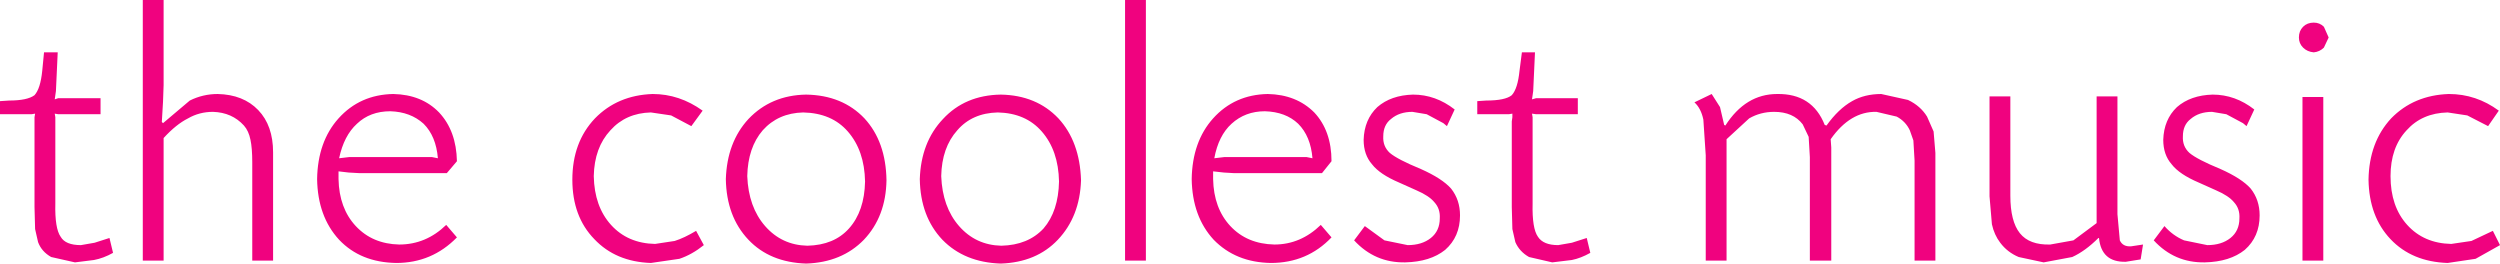 <?xml version="1.0" encoding="UTF-8" standalone="no"?>
<svg xmlns:xlink="http://www.w3.org/1999/xlink" height="22.15px" width="210.1px" xmlns="http://www.w3.org/2000/svg">
  <g transform="matrix(1.0, 0.0, 0.0, 1.0, 105.05, 11.05)">
    <path d="M84.4 -1.85 L83.75 -0.45 83.45 -0.7 82.05 -1.45 80.85 -1.65 Q79.75 -1.65 79.05 -1.05 78.4 -0.55 78.4 0.4 78.35 1.25 78.95 1.8 79.6 2.35 81.55 3.15 83.35 3.95 84.1 4.8 84.85 5.75 84.85 7.05 84.85 8.85 83.6 9.95 82.35 10.95 80.25 11.0 77.7 11.05 75.95 9.15 L76.85 7.95 Q77.55 8.75 78.5 9.15 L80.45 9.55 Q81.65 9.55 82.4 8.95 83.15 8.35 83.15 7.3 83.2 6.5 82.7 5.95 82.25 5.4 81.2 4.95 L79.75 4.3 Q78.1 3.6 77.45 2.75 76.75 1.95 76.75 0.7 76.8 -1.0 77.9 -2.05 79.05 -3.05 80.9 -3.1 82.8 -3.1 84.4 -1.85 M90.65 -7.9 L90.25 -7.05 Q89.9 -6.7 89.4 -6.65 88.85 -6.7 88.5 -7.05 88.15 -7.4 88.15 -7.9 88.15 -8.45 88.5 -8.8 88.85 -9.15 89.4 -9.15 89.9 -9.15 90.25 -8.8 L90.65 -7.9 M90.2 -2.9 L90.2 10.85 88.45 10.85 88.45 -2.9 90.2 -2.9 M104.95 -1.75 L104.05 -0.45 102.3 -1.35 100.65 -1.6 Q98.5 -1.55 97.2 -0.1 95.85 1.35 95.85 3.75 95.85 6.3 97.25 7.85 98.65 9.4 100.95 9.45 L102.65 9.2 104.45 8.35 105.05 9.55 103.0 10.7 100.65 11.05 Q97.65 10.95 95.85 9.05 94.05 7.15 94.0 4.05 94.05 0.9 95.9 -1.1 97.8 -3.05 100.75 -3.15 103.05 -3.15 104.95 -1.75 M52.65 -1.65 Q50.45 -1.7 48.8 0.65 L48.85 1.35 48.85 1.85 48.85 10.85 47.05 10.85 47.05 2.15 46.95 0.45 46.45 -0.6 Q45.65 -1.65 44.05 -1.65 42.9 -1.65 41.95 -1.1 L40.05 0.65 40.05 10.85 38.3 10.85 38.3 2.0 38.1 -1.0 Q37.9 -1.95 37.35 -2.45 L38.8 -3.15 39.5 -2.05 39.85 -0.55 39.95 -0.5 Q41.65 -3.15 44.3 -3.15 47.25 -3.2 48.3 -0.55 L48.45 -0.5 Q49.45 -1.9 50.6 -2.55 51.65 -3.15 53.05 -3.15 L55.3 -2.65 Q56.35 -2.15 56.9 -1.25 L57.45 0.0 57.6 1.8 57.6 10.85 55.85 10.85 55.85 2.45 55.75 0.75 55.45 -0.1 Q55.1 -0.85 54.35 -1.25 L52.65 -1.65 M63.9 -2.95 L63.9 5.4 Q63.9 7.55 64.7 8.55 65.5 9.55 67.25 9.5 L69.2 9.15 71.15 7.7 71.15 -2.95 72.9 -2.95 72.9 6.95 73.1 9.15 Q73.35 9.7 74.05 9.65 L75.05 9.5 74.85 10.75 73.6 10.95 Q71.55 11.0 71.35 8.95 L71.3 8.95 Q70.2 10.05 69.1 10.55 L66.7 11.0 64.6 10.55 Q63.65 10.15 63.05 9.35 62.55 8.7 62.35 7.8 L62.15 5.45 62.15 -2.95 63.9 -2.95 M-46.0 -1.75 L-46.95 -0.45 -48.65 -1.35 -50.35 -1.6 Q-52.45 -1.55 -53.75 -0.1 -55.1 1.35 -55.15 3.75 -55.1 6.3 -53.7 7.85 -52.3 9.4 -50.0 9.45 L-48.35 9.2 Q-47.55 8.95 -46.55 8.35 L-45.9 9.55 Q-46.9 10.35 -47.95 10.7 L-50.35 11.05 Q-53.3 10.95 -55.1 9.05 -56.95 7.15 -56.95 4.05 -56.95 0.9 -55.05 -1.1 -53.15 -3.05 -50.2 -3.15 -47.95 -3.15 -46.0 -1.75 M-68.15 -1.6 Q-66.7 -0.05 -66.65 2.5 L-67.5 3.5 -74.85 3.5 -75.75 3.45 -76.6 3.35 -76.6 4.0 Q-76.55 6.45 -75.15 7.95 -73.75 9.45 -71.5 9.5 -69.25 9.5 -67.55 7.85 L-66.65 8.9 Q-68.75 11.05 -71.75 11.05 -74.75 11.0 -76.55 9.1 -78.35 7.15 -78.4 4.0 -78.35 0.85 -76.6 -1.1 -74.8 -3.1 -72.0 -3.15 -69.6 -3.1 -68.15 -1.6 M-69.35 2.15 L-68.75 2.15 -68.25 2.25 Q-68.4 0.4 -69.45 -0.65 -70.55 -1.65 -72.25 -1.7 -73.95 -1.7 -75.05 -0.65 -76.15 0.35 -76.55 2.25 L-75.7 2.15 -74.75 2.15 -69.35 2.15 M-82.1 10.85 L-83.85 10.85 -83.85 2.6 Q-83.85 1.4 -84.0 0.7 -84.15 -0.05 -84.55 -0.5 -85.55 -1.6 -87.15 -1.65 -88.3 -1.65 -89.25 -1.1 -90.25 -0.6 -91.3 0.55 L-91.3 10.85 -93.05 10.85 -93.05 -11.05 -91.3 -11.05 -91.3 -5.8 -91.3 -3.9 -91.35 -2.5 -91.45 -0.8 -91.35 -0.7 -89.1 -2.6 Q-88.0 -3.15 -86.75 -3.15 -84.6 -3.1 -83.35 -1.8 -82.1 -0.5 -82.1 1.75 L-82.1 10.85 M-25.95 3.75 Q-25.85 6.35 -24.45 7.95 -23.05 9.55 -20.9 9.6 -18.65 9.55 -17.35 8.15 -16.1 6.7 -16.05 4.2 -16.1 1.6 -17.5 0.0 -18.85 -1.55 -21.2 -1.6 -23.35 -1.55 -24.6 -0.1 -25.9 1.35 -25.95 3.75 M-30.55 4.1 Q-30.6 7.15 -32.45 9.1 -34.3 11.0 -37.3 11.1 -40.35 11.0 -42.15 9.1 -44.0 7.15 -44.05 4.0 -43.95 0.9 -42.15 -1.05 -40.25 -3.05 -37.3 -3.1 -34.25 -3.05 -32.4 -1.1 -30.6 0.85 -30.55 4.1 M-32.35 4.2 Q-32.4 1.6 -33.8 0.0 -35.15 -1.55 -37.55 -1.6 -39.65 -1.55 -40.95 -0.1 -42.2 1.35 -42.25 3.75 -42.15 6.35 -40.75 7.95 -39.35 9.55 -37.2 9.6 -34.95 9.55 -33.7 8.15 -32.4 6.7 -32.35 4.2 M-25.85 9.1 Q-27.7 7.15 -27.75 4.0 -27.65 0.9 -25.8 -1.05 -23.95 -3.05 -20.95 -3.1 -17.95 -3.05 -16.1 -1.1 -14.3 0.85 -14.2 4.1 -14.3 7.15 -16.15 9.1 -17.95 11.0 -20.95 11.1 -24.0 11.0 -25.85 9.1 M19.1 -2.55 L19.85 -2.6 Q21.45 -2.6 22.0 -3.05 22.5 -3.6 22.65 -5.1 L22.85 -6.65 23.95 -6.65 23.8 -3.4 23.75 -3.05 23.7 -2.7 24.05 -2.8 24.35 -2.8 27.55 -2.8 27.55 -1.45 24.4 -1.45 24.05 -1.45 23.7 -1.5 23.75 -1.2 23.75 -0.85 23.75 6.05 Q23.7 8.15 24.2 8.85 24.65 9.55 25.9 9.55 L27.05 9.35 28.3 8.95 28.6 10.2 Q27.8 10.65 27.05 10.8 L25.4 11.0 23.45 10.55 Q22.65 10.1 22.3 9.3 L22.05 8.2 22.0 6.35 22.0 -0.85 22.05 -1.2 22.05 -1.5 21.75 -1.45 21.4 -1.45 19.1 -1.45 19.1 -2.55 M13.7 -3.1 Q15.6 -3.1 17.2 -1.85 L16.55 -0.45 16.25 -0.7 14.85 -1.45 13.65 -1.65 Q12.55 -1.65 11.85 -1.05 11.2 -0.55 11.2 0.4 11.15 1.25 11.75 1.8 12.4 2.35 14.35 3.15 16.15 3.95 16.9 4.8 17.65 5.75 17.65 7.05 17.65 8.85 16.4 9.95 15.15 10.95 13.05 11.0 10.5 11.05 8.75 9.15 L9.65 7.95 11.3 9.15 13.25 9.55 Q14.45 9.55 15.2 8.95 15.95 8.35 15.95 7.3 16.0 6.5 15.5 5.95 15.05 5.4 14.0 4.95 L12.55 4.3 Q10.9 3.6 10.25 2.75 9.55 1.95 9.55 0.7 9.6 -1.0 10.7 -2.05 11.85 -3.05 13.7 -3.1 M5.4 -1.6 Q6.85 -0.05 6.85 2.5 L6.05 3.5 -1.35 3.5 -2.2 3.45 -3.1 3.35 -3.1 4.0 Q-3.05 6.45 -1.65 7.95 -0.25 9.45 2.05 9.5 4.25 9.5 5.95 7.85 L6.85 8.9 Q4.8 11.05 1.75 11.05 -1.2 11.0 -3.05 9.1 -4.85 7.15 -4.9 4.0 -4.85 0.85 -3.1 -1.1 -1.3 -3.1 1.5 -3.15 3.9 -3.1 5.4 -1.6 M-8.75 -11.05 L-8.75 10.85 -10.5 10.85 -10.5 -11.05 -8.75 -11.05 M4.75 2.15 L5.25 2.25 Q5.1 0.4 4.05 -0.65 3.0 -1.65 1.25 -1.7 -0.4 -1.7 -1.55 -0.65 -2.65 0.35 -3.0 2.25 L-2.15 2.15 -1.25 2.15 4.2 2.15 4.75 2.15 M-100.2 -6.65 L-100.35 -3.4 -100.4 -3.05 -100.45 -2.7 -100.15 -2.8 -99.8 -2.8 -96.6 -2.8 -96.6 -1.45 -99.75 -1.45 -100.15 -1.45 -100.45 -1.5 -100.4 -1.2 -100.4 -0.85 -100.4 6.05 Q-100.45 8.15 -99.95 8.85 -99.55 9.55 -98.25 9.55 L-97.1 9.35 -95.85 8.95 -95.55 10.2 Q-96.35 10.65 -97.15 10.8 L-98.75 11.0 -100.75 10.55 Q-101.55 10.1 -101.85 9.3 L-102.1 8.2 -102.15 6.35 -102.15 -0.85 -102.15 -1.2 -102.1 -1.5 -102.4 -1.45 -102.75 -1.45 -105.05 -1.45 -105.05 -2.55 -104.3 -2.6 Q-102.75 -2.6 -102.15 -3.05 -101.65 -3.6 -101.5 -5.1 L-101.35 -6.65 -100.2 -6.65" fill="#f0027f" fill-rule="evenodd" stroke="none"/>
  </g>
</svg>
